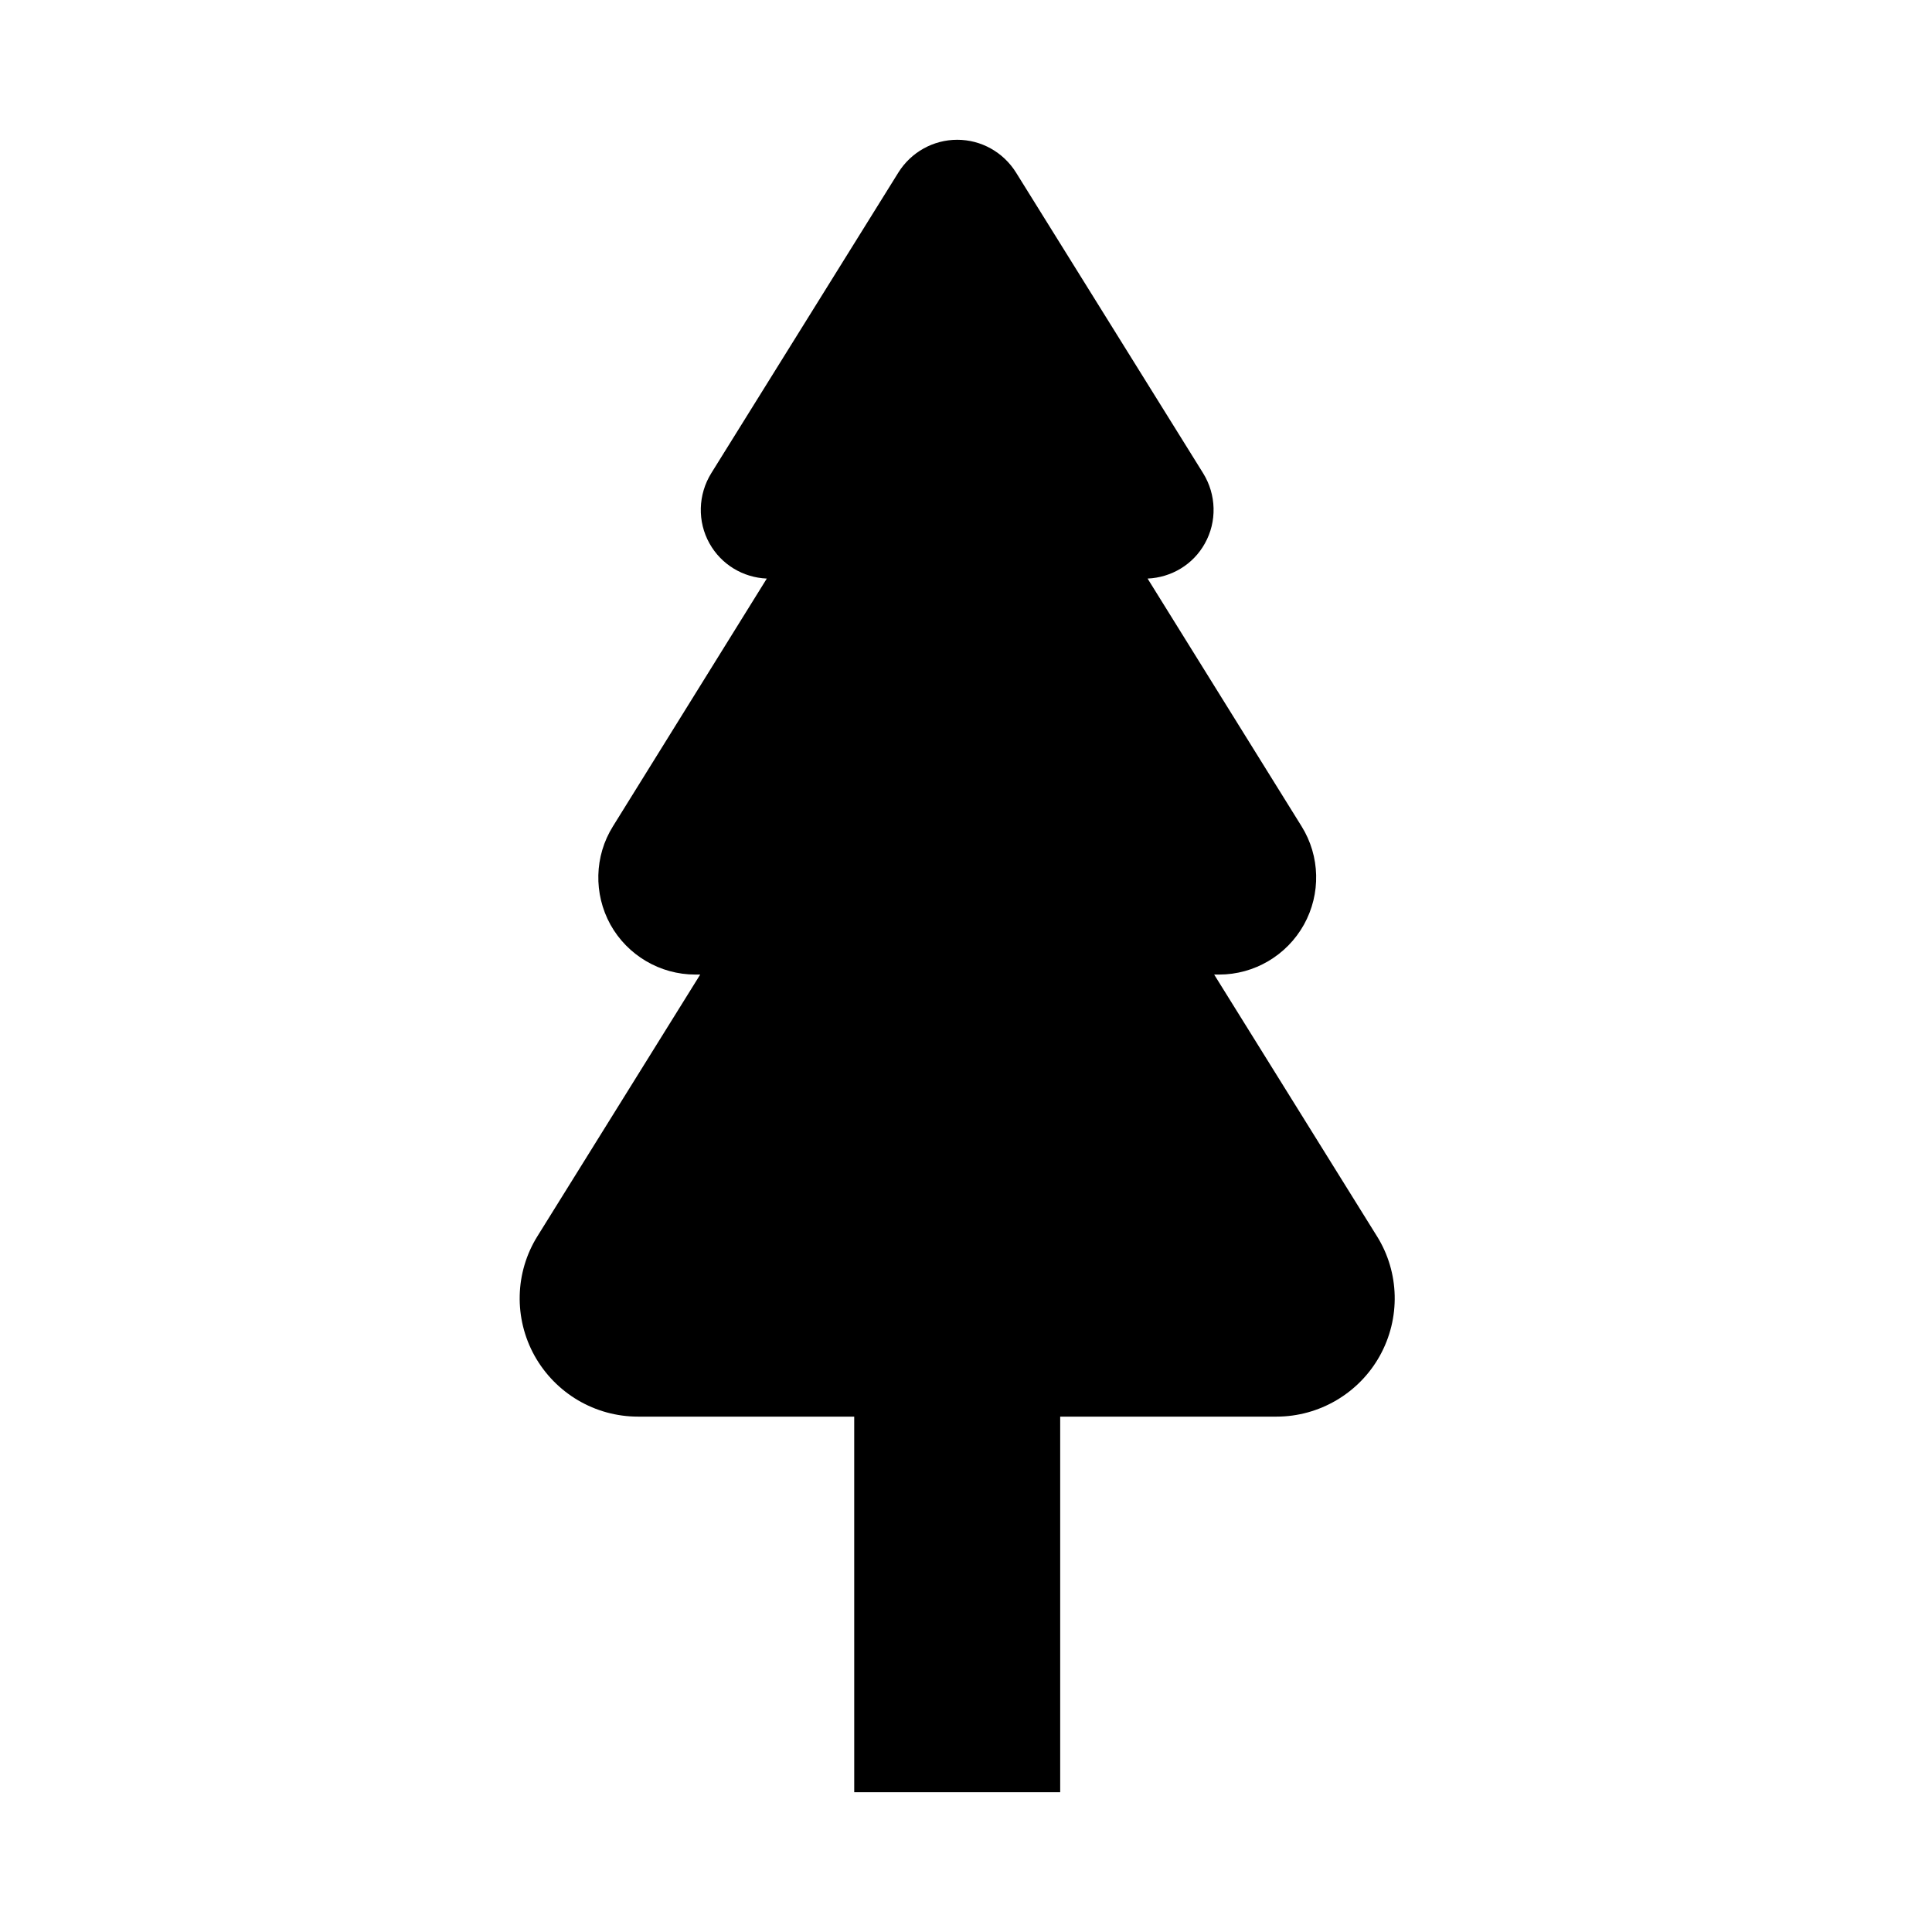 <?xml version="1.0" encoding="UTF-8"?>
<!-- Uploaded to: SVG Repo, www.svgrepo.com, Generator: SVG Repo Mixer Tools -->
<svg fill="#000000" width="800px" height="800px" version="1.1" viewBox="144 144 512 512" xmlns="http://www.w3.org/2000/svg">
 <path d="m508.88 471.57-43.113-69.301h1.328c9.316 0 17.922-5.082 22.461-13.227 4.539-8.176 4.301-18.156-0.625-26.059l-40.809-65.656c6.297-0.273 12.086-3.715 15.18-9.309 3.25-5.789 3.055-12.953-0.469-18.625l-49.574-79.664c-3.367-5.402-9.234-8.688-15.578-8.688-6.34 0-12.242 3.285-15.609 8.688l-49.574 79.664c-3.523 5.672-3.719 12.832-0.473 18.625 3.129 5.598 8.883 9.039 15.184 9.309l-40.773 65.656c-4.934 7.898-5.164 17.879-0.664 26.059 4.535 8.141 13.145 13.227 22.496 13.227h1.293l-43.113 69.301c-6.027 9.629-6.301 21.793-0.781 31.73 5.562 9.941 16 16.121 27.426 16.121h57.281l0.004 99.535h54.582v-99.535h57.316c11.348 0 21.875-6.184 27.391-16.121 5.519-9.941 5.242-22.109-0.785-31.73z"/>
</svg>